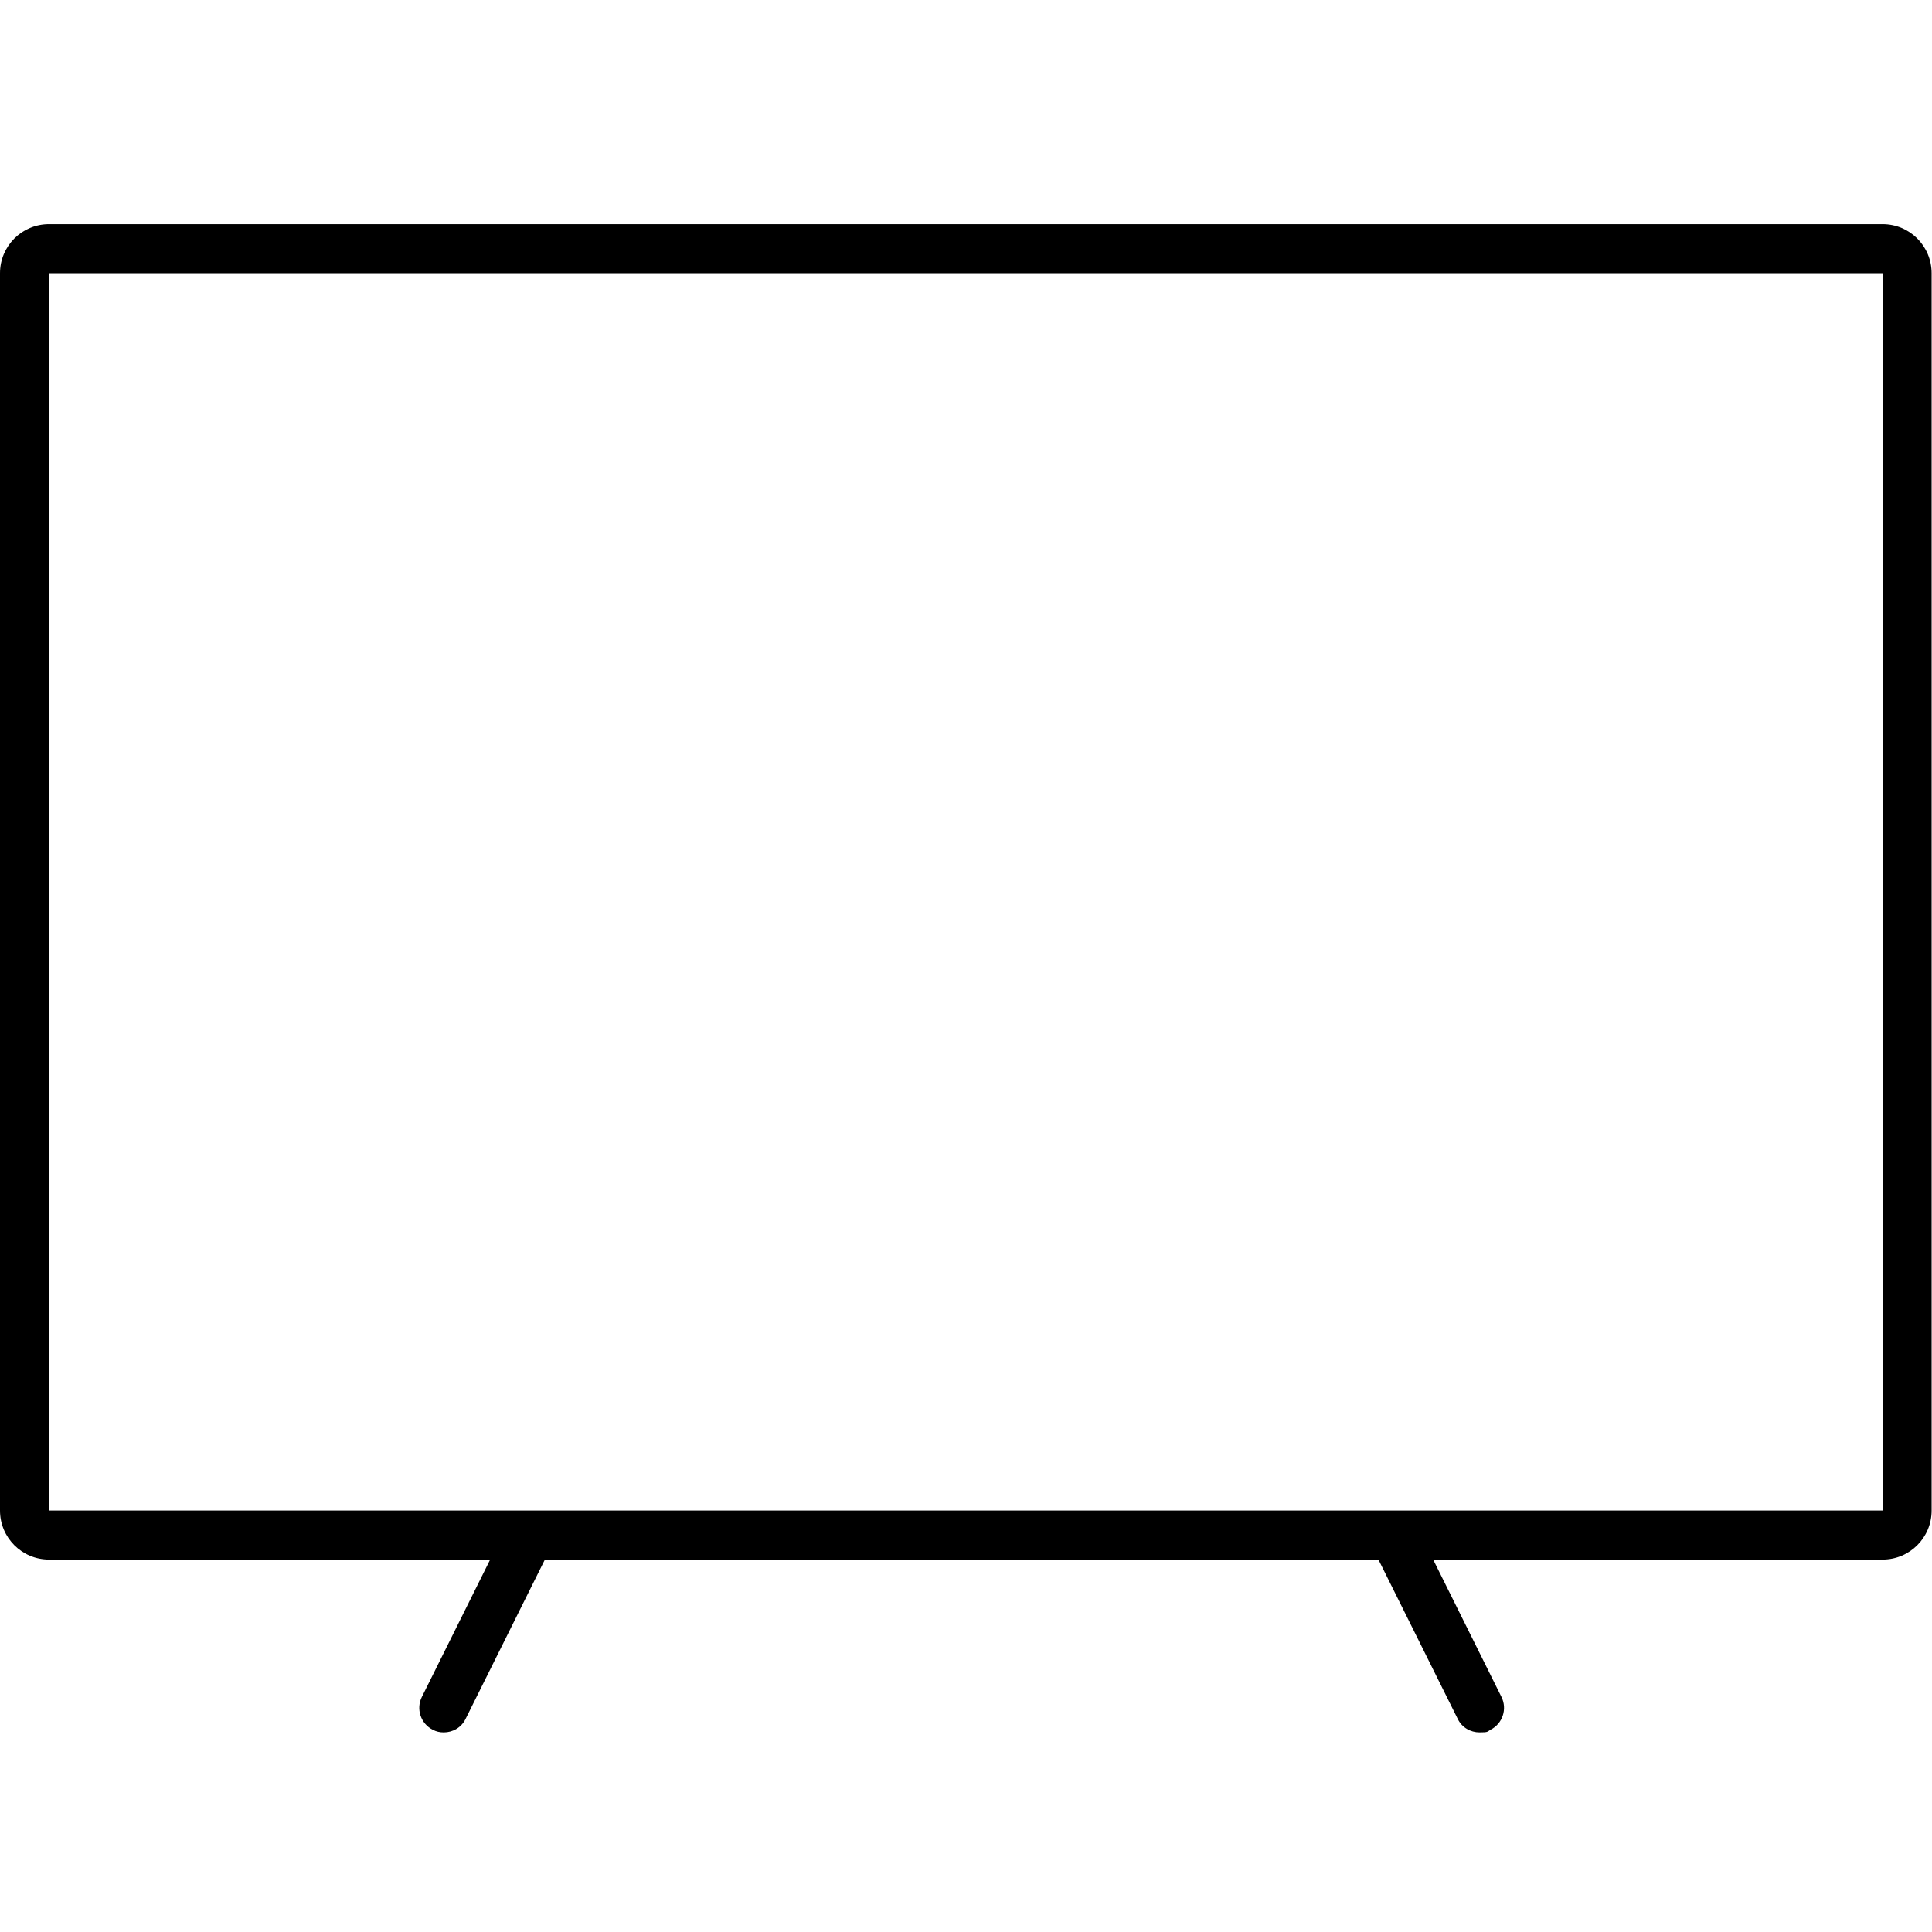 <?xml version="1.0" encoding="UTF-8"?> <svg xmlns="http://www.w3.org/2000/svg" viewBox="0 0 512 512"><path d="M499 59.4H13c-7.2 0-13 5.8-13 13v327.9c0 7.2 5.8 13 13 13h116.9l-18.1 36.4c-1.6 3.2-.3 7.1 2.9 8.7.9.5 1.9.7 2.9.7 2.4 0 4.7-1.3 5.8-3.6l21-42.2h220.9l21 42.2c1.1 2.3 3.4 3.6 5.8 3.6s2-.2 2.9-.7c3.2-1.6 4.5-5.5 2.9-8.7l-18.1-36.4h119.1c7.2 0 13-5.8 13-13V72.4c0-7.2-5.8-13-13-13zM13 400.3V72.4h486v327.9H13z"></path></svg> 